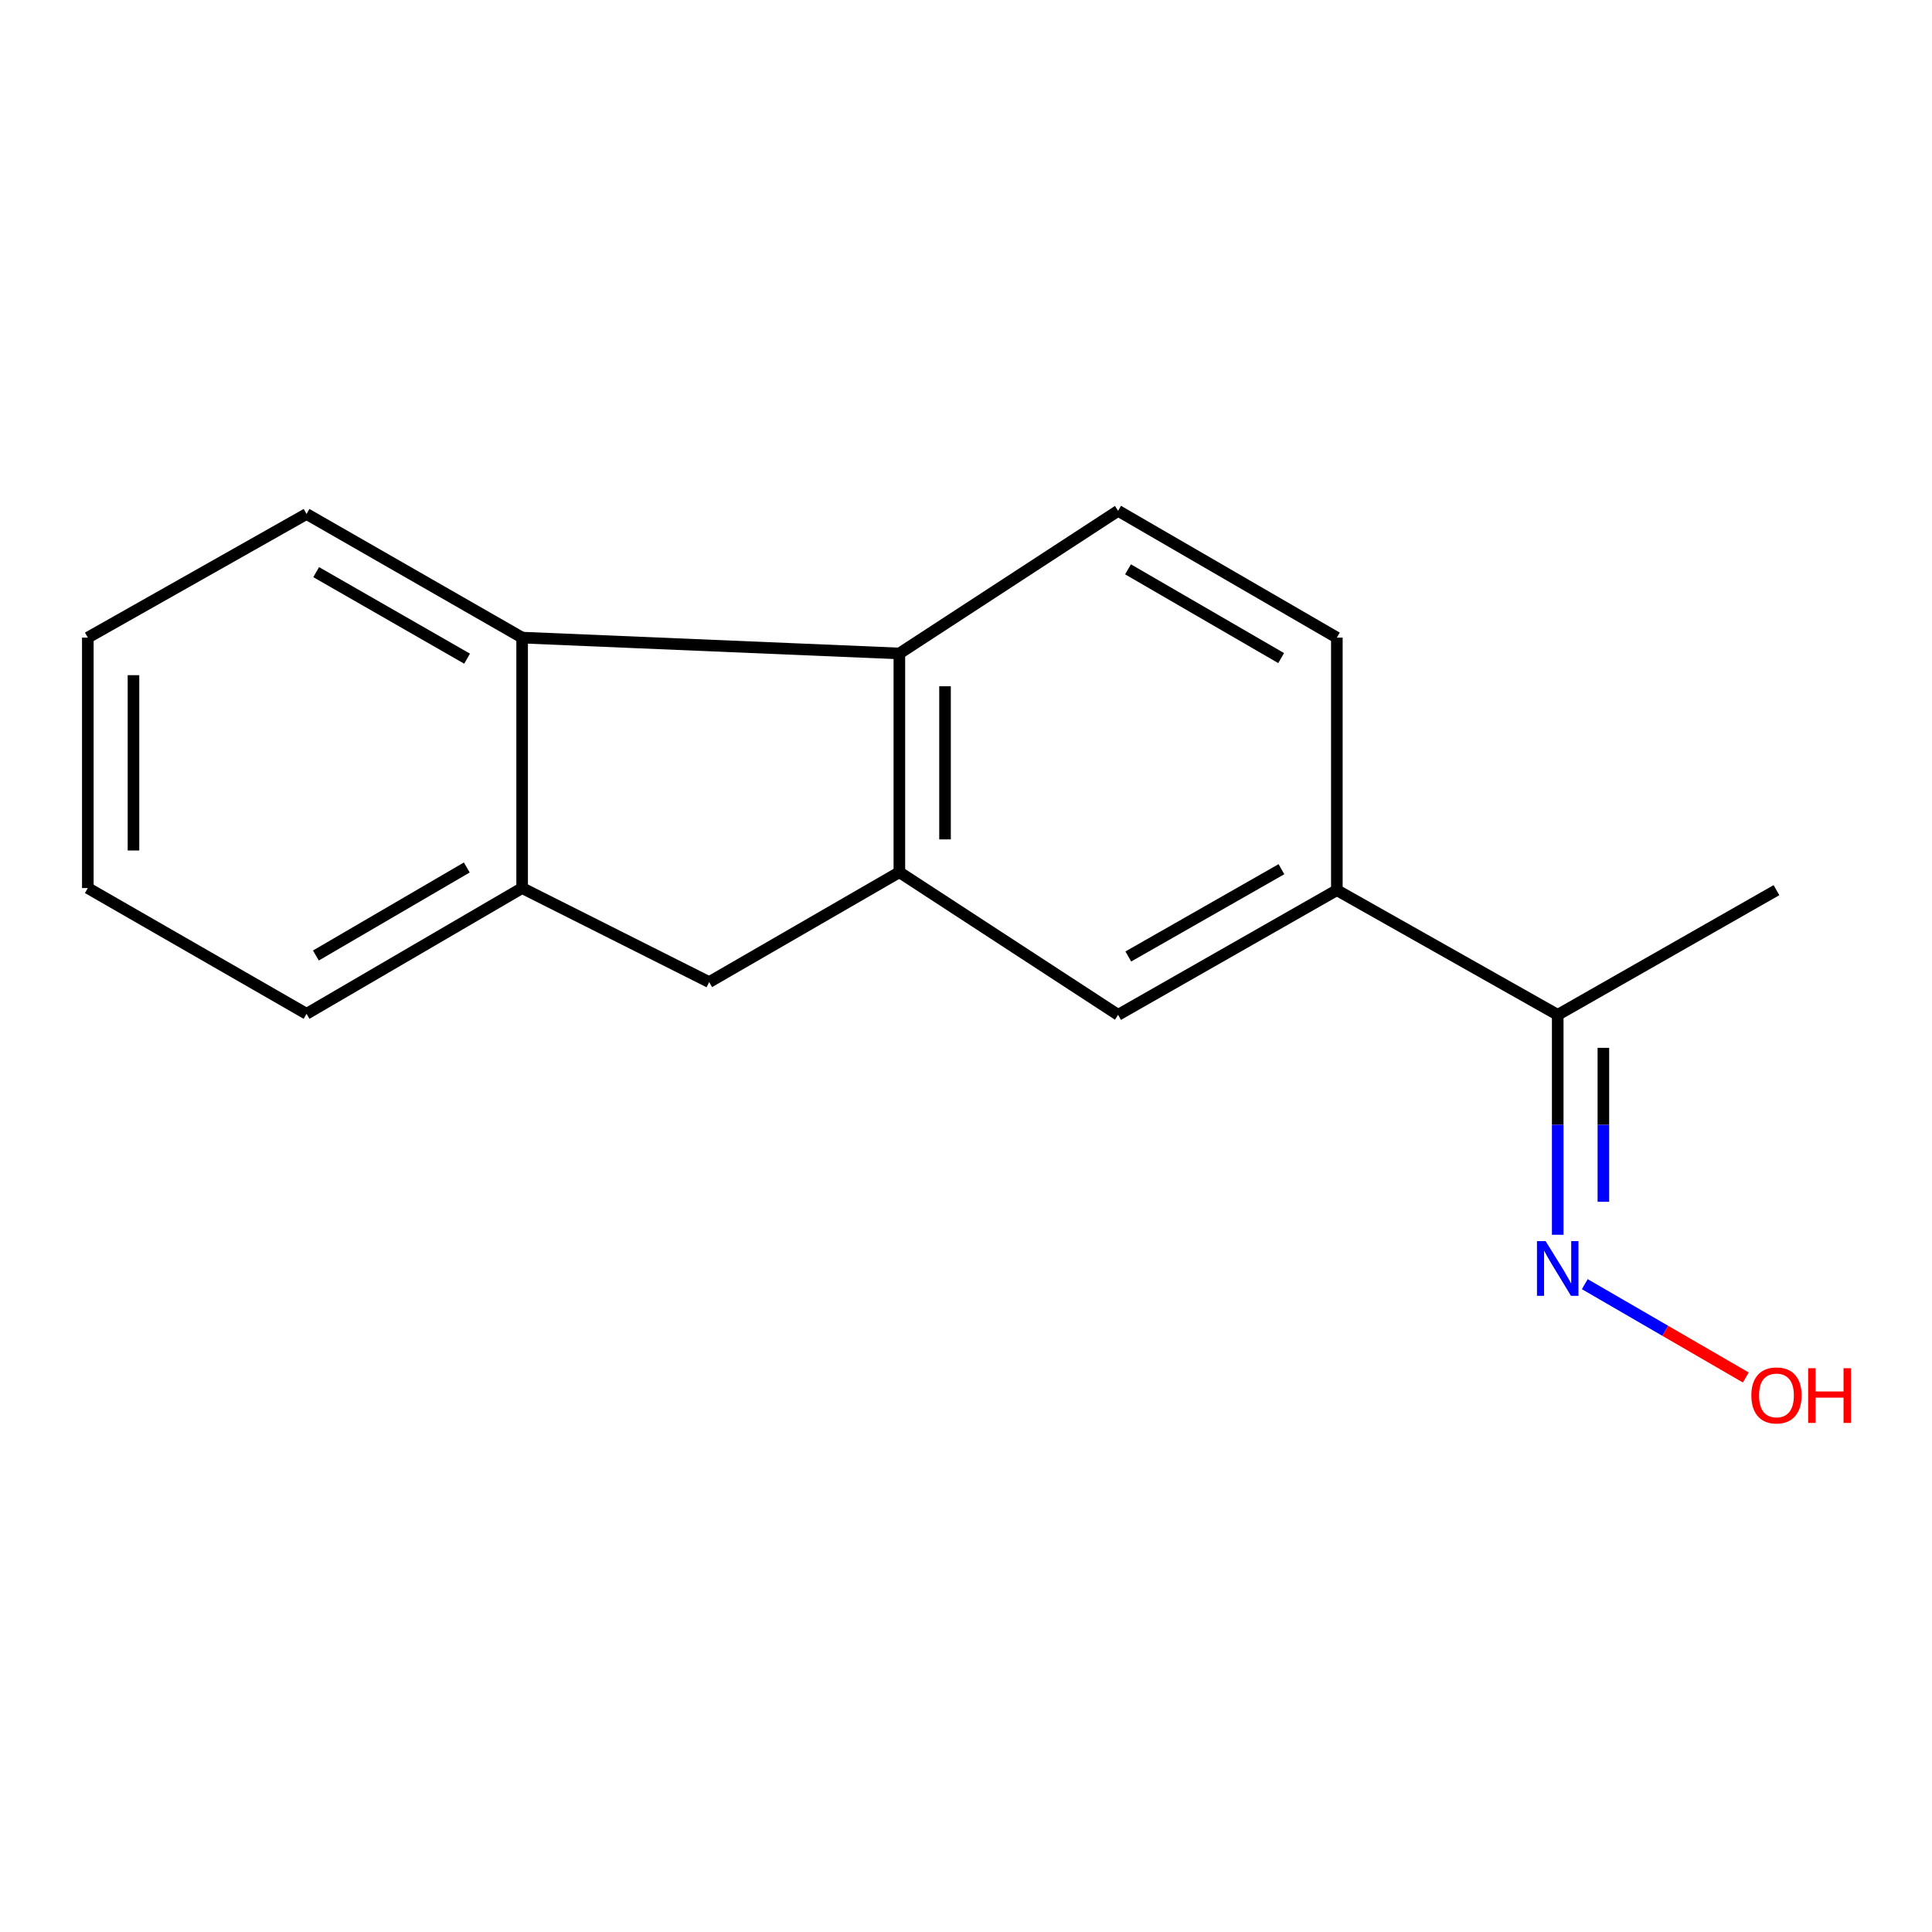 <?xml version='1.0' encoding='iso-8859-1'?>
<svg version='1.1' baseProfile='full'
              xmlns='http://www.w3.org/2000/svg'
                      xmlns:rdkit='http://www.rdkit.org/xml'
                      xmlns:xlink='http://www.w3.org/1999/xlink'
                  xml:space='preserve'
width='1000px' height='1000px' viewBox='0 0 1000 1000'>
<!-- END OF HEADER -->
<rect style='opacity:1.0;fill:#FFFFFF;stroke:none' width='1000' height='1000' x='0' y='0'> </rect>
<path class='bond-0' d='M 465.512,451.451 L 465.512,338.231' style='fill:none;fill-rule:evenodd;stroke:#000000;stroke-width:6px;stroke-linecap:butt;stroke-linejoin:miter;stroke-opacity:1' />
<path class='bond-0' d='M 489.143,434.468 L 489.143,355.214' style='fill:none;fill-rule:evenodd;stroke:#000000;stroke-width:6px;stroke-linecap:butt;stroke-linejoin:miter;stroke-opacity:1' />
<path class='bond-3' d='M 465.512,451.451 L 367.062,508.336' style='fill:none;fill-rule:evenodd;stroke:#000000;stroke-width:6px;stroke-linecap:butt;stroke-linejoin:miter;stroke-opacity:1' />
<path class='bond-4' d='M 465.512,451.451 L 578.731,525.285' style='fill:none;fill-rule:evenodd;stroke:#000000;stroke-width:6px;stroke-linecap:butt;stroke-linejoin:miter;stroke-opacity:1' />
<path class='bond-1' d='M 465.512,338.231 L 270.253,330.026' style='fill:none;fill-rule:evenodd;stroke:#000000;stroke-width:6px;stroke-linecap:butt;stroke-linejoin:miter;stroke-opacity:1' />
<path class='bond-6' d='M 465.512,338.231 L 578.731,264.397' style='fill:none;fill-rule:evenodd;stroke:#000000;stroke-width:6px;stroke-linecap:butt;stroke-linejoin:miter;stroke-opacity:1' />
<path class='bond-11' d='M 270.253,330.026 L 158.674,266.038' style='fill:none;fill-rule:evenodd;stroke:#000000;stroke-width:6px;stroke-linecap:butt;stroke-linejoin:miter;stroke-opacity:1' />
<path class='bond-11' d='M 241.76,340.927 L 163.655,296.136' style='fill:none;fill-rule:evenodd;stroke:#000000;stroke-width:6px;stroke-linecap:butt;stroke-linejoin:miter;stroke-opacity:1' />
<path class='bond-16' d='M 270.253,330.026 L 270.253,459.656' style='fill:none;fill-rule:evenodd;stroke:#000000;stroke-width:6px;stroke-linecap:butt;stroke-linejoin:miter;stroke-opacity:1' />
<path class='bond-2' d='M 270.253,459.656 L 367.062,508.336' style='fill:none;fill-rule:evenodd;stroke:#000000;stroke-width:6px;stroke-linecap:butt;stroke-linejoin:miter;stroke-opacity:1' />
<path class='bond-12' d='M 270.253,459.656 L 158.674,524.747' style='fill:none;fill-rule:evenodd;stroke:#000000;stroke-width:6px;stroke-linecap:butt;stroke-linejoin:miter;stroke-opacity:1' />
<path class='bond-12' d='M 241.608,449.008 L 163.503,494.572' style='fill:none;fill-rule:evenodd;stroke:#000000;stroke-width:6px;stroke-linecap:butt;stroke-linejoin:miter;stroke-opacity:1' />
<path class='bond-5' d='M 578.731,525.285 L 691.951,460.746' style='fill:none;fill-rule:evenodd;stroke:#000000;stroke-width:6px;stroke-linecap:butt;stroke-linejoin:miter;stroke-opacity:1' />
<path class='bond-5' d='M 584.011,495.074 L 663.265,449.897' style='fill:none;fill-rule:evenodd;stroke:#000000;stroke-width:6px;stroke-linecap:butt;stroke-linejoin:miter;stroke-opacity:1' />
<path class='bond-7' d='M 691.951,460.746 L 806.273,525.285' style='fill:none;fill-rule:evenodd;stroke:#000000;stroke-width:6px;stroke-linecap:butt;stroke-linejoin:miter;stroke-opacity:1' />
<path class='bond-9' d='M 691.951,460.746 L 691.951,330.026' style='fill:none;fill-rule:evenodd;stroke:#000000;stroke-width:6px;stroke-linecap:butt;stroke-linejoin:miter;stroke-opacity:1' />
<path class='bond-17' d='M 578.731,264.397 L 691.951,330.026' style='fill:none;fill-rule:evenodd;stroke:#000000;stroke-width:6px;stroke-linecap:butt;stroke-linejoin:miter;stroke-opacity:1' />
<path class='bond-17' d='M 583.863,294.686 L 663.117,340.626' style='fill:none;fill-rule:evenodd;stroke:#000000;stroke-width:6px;stroke-linecap:butt;stroke-linejoin:miter;stroke-opacity:1' />
<path class='bond-8' d='M 806.273,525.285 L 806.273,582.2' style='fill:none;fill-rule:evenodd;stroke:#000000;stroke-width:6px;stroke-linecap:butt;stroke-linejoin:miter;stroke-opacity:1' />
<path class='bond-8' d='M 806.273,582.2 L 806.273,639.115' style='fill:none;fill-rule:evenodd;stroke:#0000FF;stroke-width:6px;stroke-linecap:butt;stroke-linejoin:miter;stroke-opacity:1' />
<path class='bond-8' d='M 829.904,542.36 L 829.904,582.2' style='fill:none;fill-rule:evenodd;stroke:#000000;stroke-width:6px;stroke-linecap:butt;stroke-linejoin:miter;stroke-opacity:1' />
<path class='bond-8' d='M 829.904,582.2 L 829.904,622.04' style='fill:none;fill-rule:evenodd;stroke:#0000FF;stroke-width:6px;stroke-linecap:butt;stroke-linejoin:miter;stroke-opacity:1' />
<path class='bond-13' d='M 806.273,525.285 L 919.493,460.746' style='fill:none;fill-rule:evenodd;stroke:#000000;stroke-width:6px;stroke-linecap:butt;stroke-linejoin:miter;stroke-opacity:1' />
<path class='bond-10' d='M 820.285,664.678 L 861.955,688.833' style='fill:none;fill-rule:evenodd;stroke:#0000FF;stroke-width:6px;stroke-linecap:butt;stroke-linejoin:miter;stroke-opacity:1' />
<path class='bond-10' d='M 861.955,688.833 L 903.626,712.988' style='fill:none;fill-rule:evenodd;stroke:#FF0000;stroke-width:6px;stroke-linecap:butt;stroke-linejoin:miter;stroke-opacity:1' />
<path class='bond-14' d='M 158.674,266.038 L 45.455,330.026' style='fill:none;fill-rule:evenodd;stroke:#000000;stroke-width:6px;stroke-linecap:butt;stroke-linejoin:miter;stroke-opacity:1' />
<path class='bond-15' d='M 158.674,524.747 L 45.455,459.656' style='fill:none;fill-rule:evenodd;stroke:#000000;stroke-width:6px;stroke-linecap:butt;stroke-linejoin:miter;stroke-opacity:1' />
<path class='bond-18' d='M 45.455,330.026 L 45.455,459.656' style='fill:none;fill-rule:evenodd;stroke:#000000;stroke-width:6px;stroke-linecap:butt;stroke-linejoin:miter;stroke-opacity:1' />
<path class='bond-18' d='M 69.086,349.471 L 69.086,440.212' style='fill:none;fill-rule:evenodd;stroke:#000000;stroke-width:6px;stroke-linecap:butt;stroke-linejoin:miter;stroke-opacity:1' />
<path  class='atom-9' d='M 800.013 642.396
L 809.293 657.396
Q 810.213 658.876, 811.693 661.556
Q 813.173 664.236, 813.253 664.396
L 813.253 642.396
L 817.013 642.396
L 817.013 670.716
L 813.133 670.716
L 803.173 654.316
Q 802.013 652.396, 800.773 650.196
Q 799.573 647.996, 799.213 647.316
L 799.213 670.716
L 795.533 670.716
L 795.533 642.396
L 800.013 642.396
' fill='#0000FF'/>
<path  class='atom-11' d='M 906.493 722.265
Q 906.493 715.465, 909.853 711.665
Q 913.213 707.865, 919.493 707.865
Q 925.773 707.865, 929.133 711.665
Q 932.493 715.465, 932.493 722.265
Q 932.493 729.145, 929.093 733.065
Q 925.693 736.945, 919.493 736.945
Q 913.253 736.945, 909.853 733.065
Q 906.493 729.185, 906.493 722.265
M 919.493 733.745
Q 923.813 733.745, 926.133 730.865
Q 928.493 727.945, 928.493 722.265
Q 928.493 716.705, 926.133 713.905
Q 923.813 711.065, 919.493 711.065
Q 915.173 711.065, 912.813 713.865
Q 910.493 716.665, 910.493 722.265
Q 910.493 727.985, 912.813 730.865
Q 915.173 733.745, 919.493 733.745
' fill='#FF0000'/>
<path  class='atom-11' d='M 935.893 708.185
L 939.733 708.185
L 939.733 720.225
L 954.213 720.225
L 954.213 708.185
L 958.053 708.185
L 958.053 736.505
L 954.213 736.505
L 954.213 723.425
L 939.733 723.425
L 939.733 736.505
L 935.893 736.505
L 935.893 708.185
' fill='#FF0000'/>
</svg>
